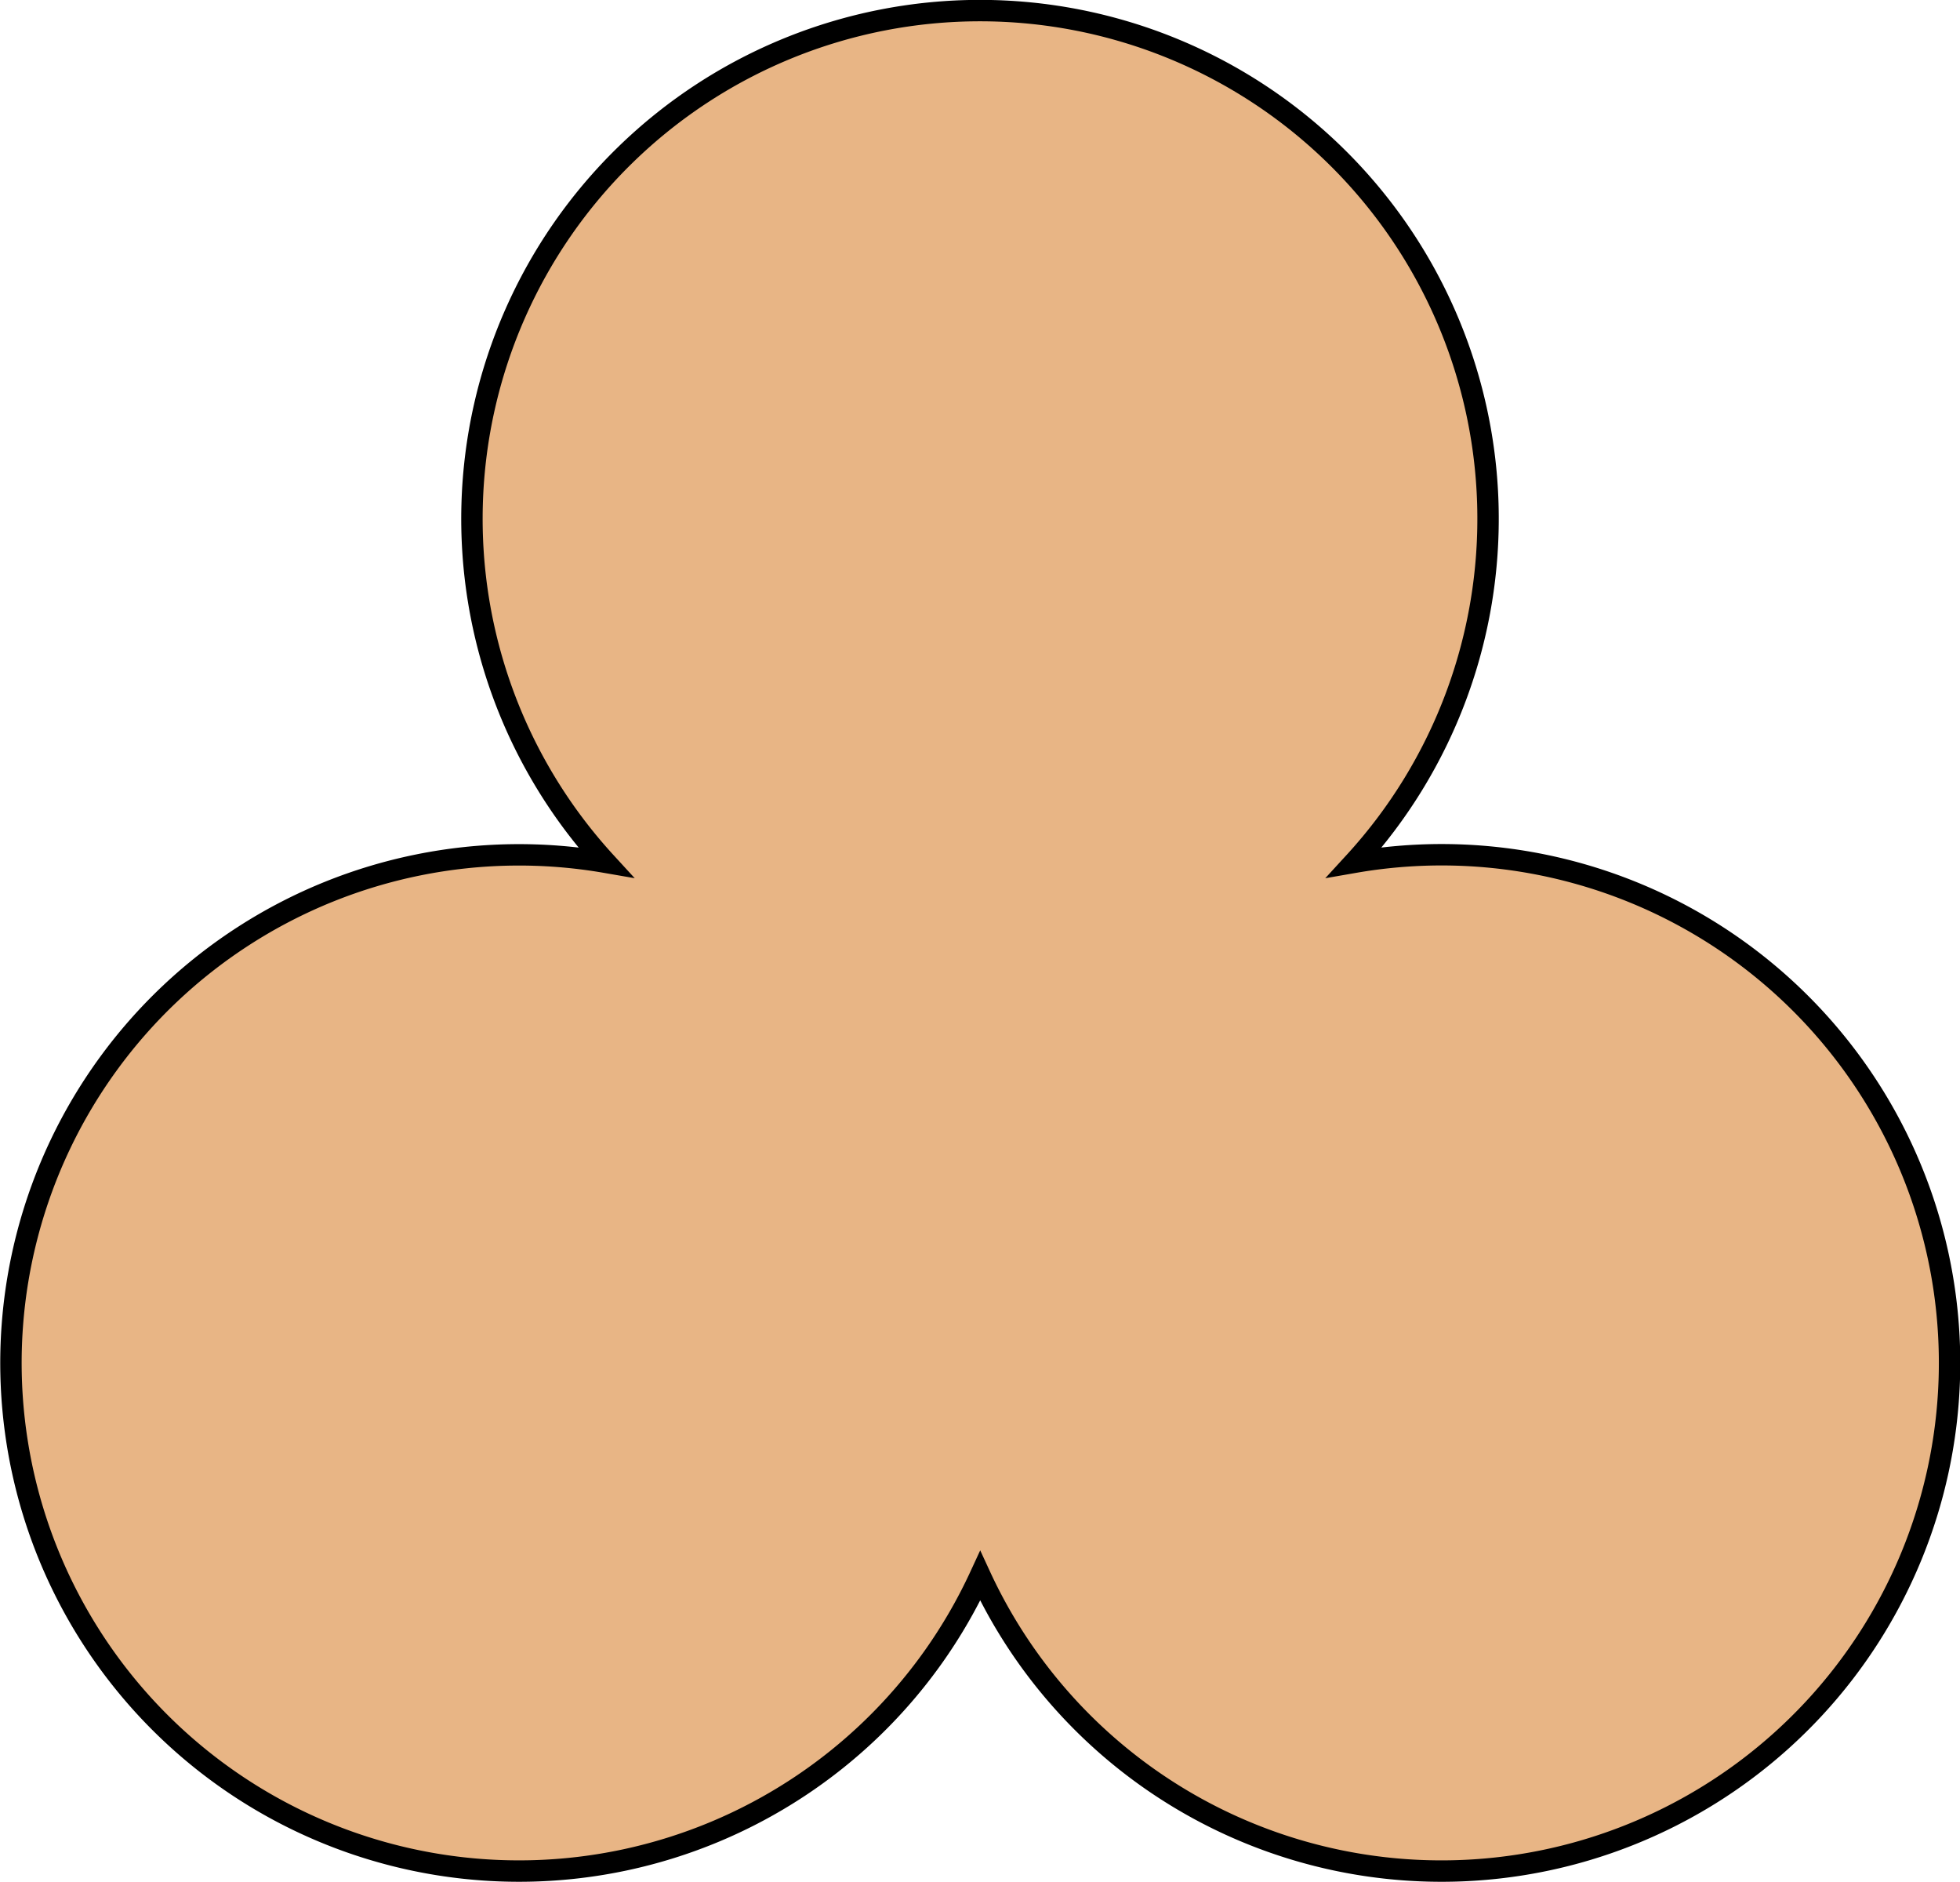 <svg id="Layer_1" data-name="Layer 1" xmlns="http://www.w3.org/2000/svg" viewBox="0 0 366.26 351.57"><defs><style>.cls-1{fill:#e8b585;stroke:#000;stroke-miterlimit:10;stroke-width:4px;}</style></defs><path class="cls-1" d="M269.33,159.69a95.5,95.5,0,0,0-16.24,1.41,94.94,94.94,0,1,0-139.92,0,94.93,94.93,0,1,0,70,133.32,94.94,94.94,0,1,0,86.2-134.73Z"/></svg>
